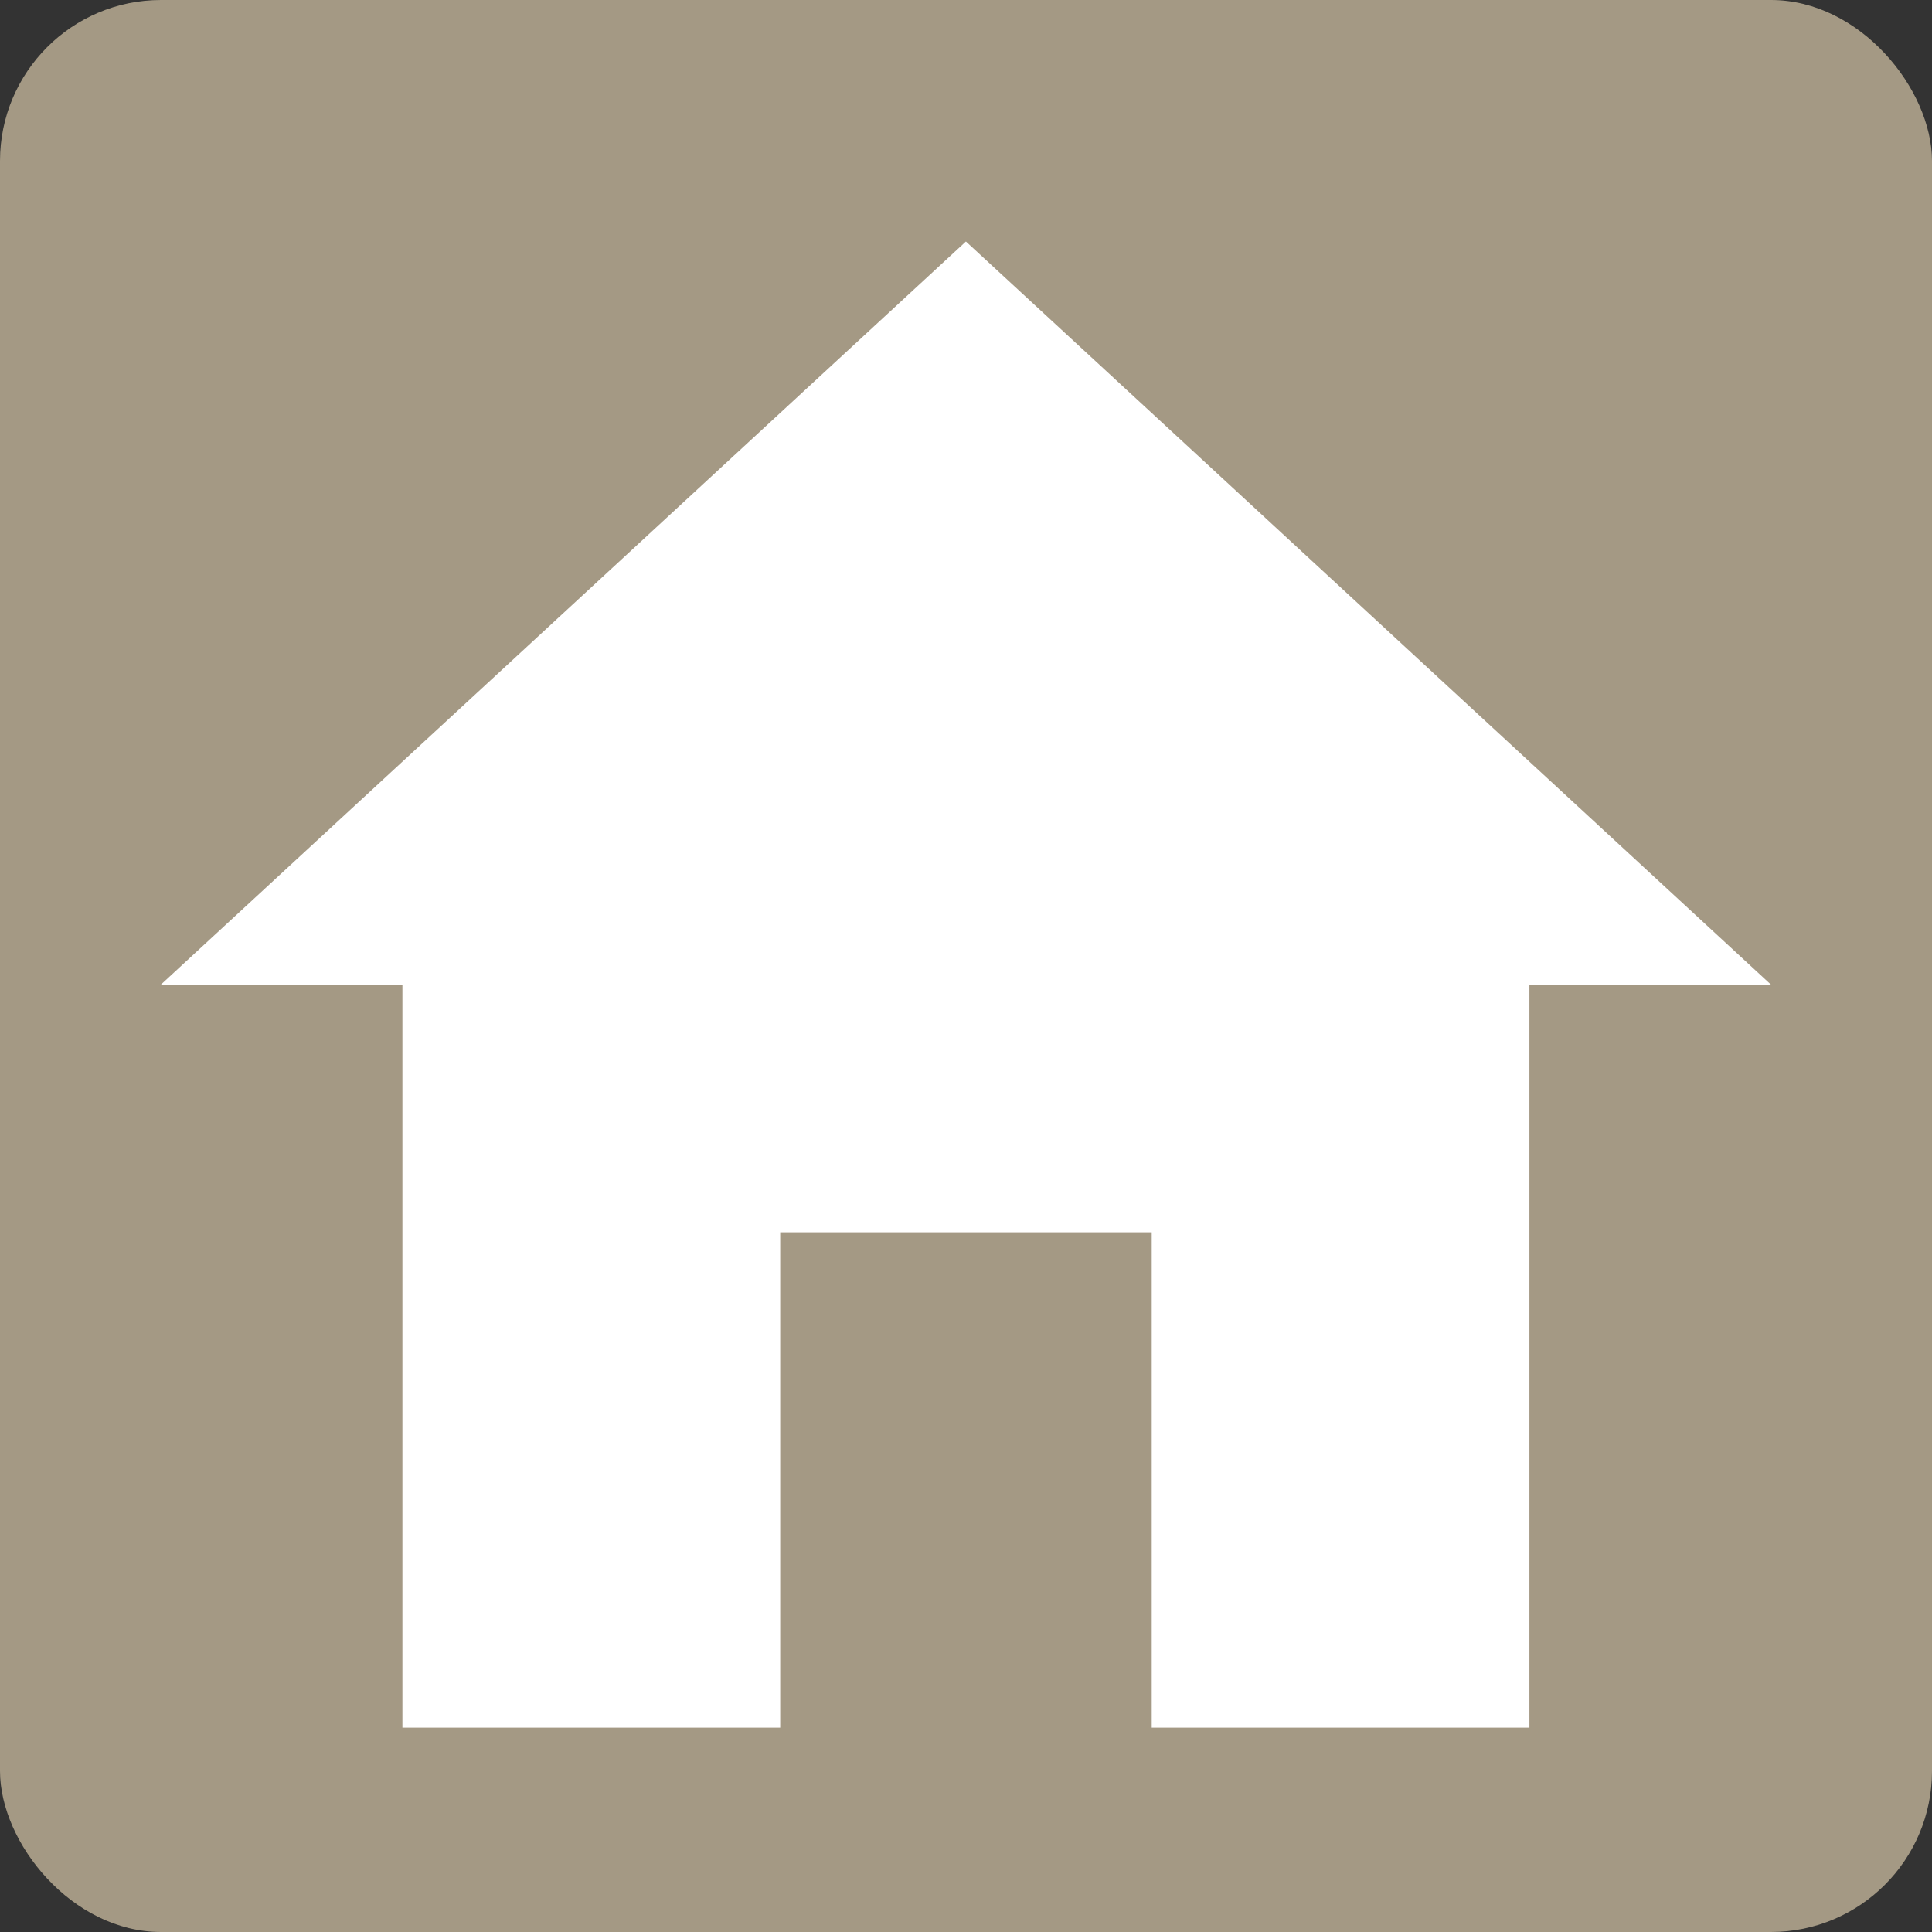 <svg xmlns="http://www.w3.org/2000/svg" width="24" height="24" viewBox="0 0 24 24"><rect x="0" y="0" width="24" height="24" fill="#333333" stroke="none"/><g transform="translate(-360 -2711)"><rect width="24" height="24" rx="2" transform="translate(360 2711)" fill="#a49984"/><path d="M11.067,22.962V16.808h4.615v6.154h4.692V13.731h3l-10-9.231-10,9.231h3v9.231Z" transform="translate(358.625 2709.5)" fill="#fff"/></g></svg>